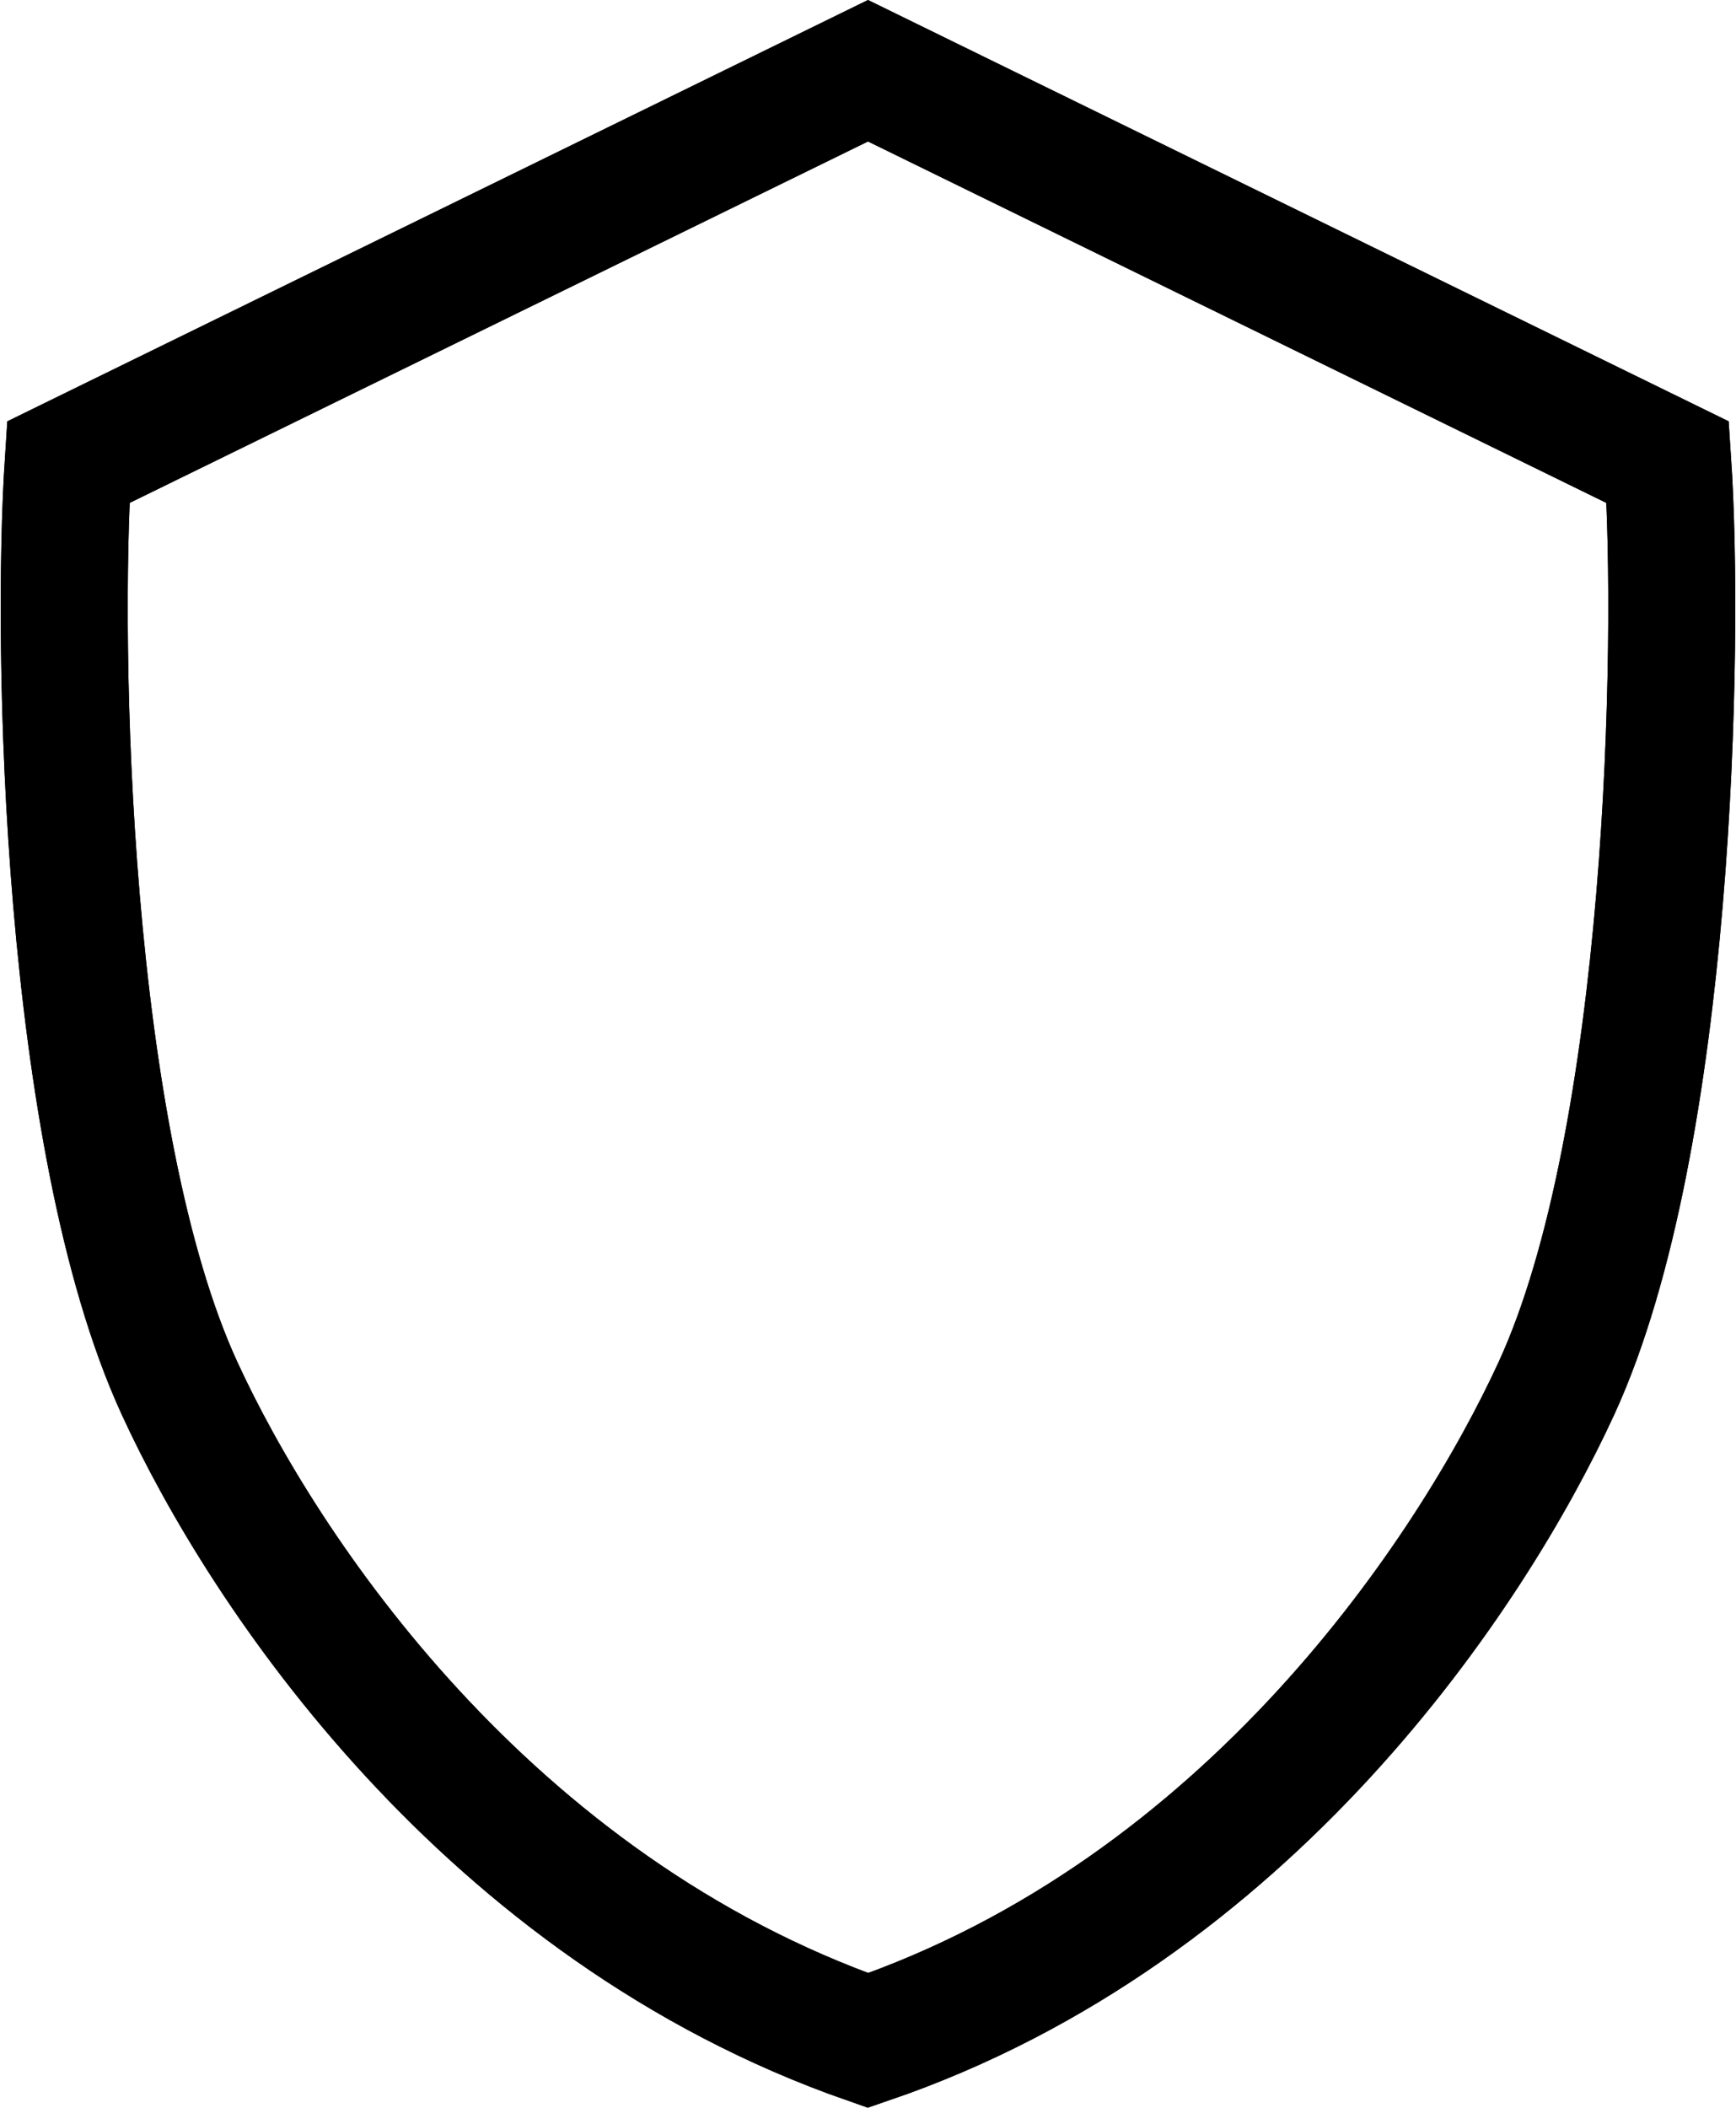 <svg xmlns="http://www.w3.org/2000/svg" width="41.008" height="49.764" viewBox="0 0 41.008 49.764">
  <g id="Gruppe_16378" data-name="Gruppe 16378" transform="translate(1.517 1.67)">
    <path id="Pfad_46" d="M48.145,20.243,29.253,11,10.361,20.243c-.284,4.328-.071,15.991,2.628,21.86,1.989,4.328,7.244,12.25,16.264,15.4h0c9.02-3.081,14.275-11.077,16.264-15.4C48.216,36.234,48.429,24.5,48.145,20.243Z" transform="translate(-10.266 -11)" fill="none" stroke="#000" stroke-width="3"/>
    <path id="Pfad_46-2" data-name="Pfad_46" d="M48.145,20.243,29.253,11,10.361,20.243c-.284,4.328-.071,15.991,2.628,21.86,1.989,4.328,7.244,12.25,16.264,15.4h0c9.02-3.081,14.275-11.077,16.264-15.4C48.216,36.234,48.429,24.5,48.145,20.243Z" transform="translate(-10.266 -11)" fill="none" stroke="#000" stroke-width="3"/>
  </g>
</svg>
